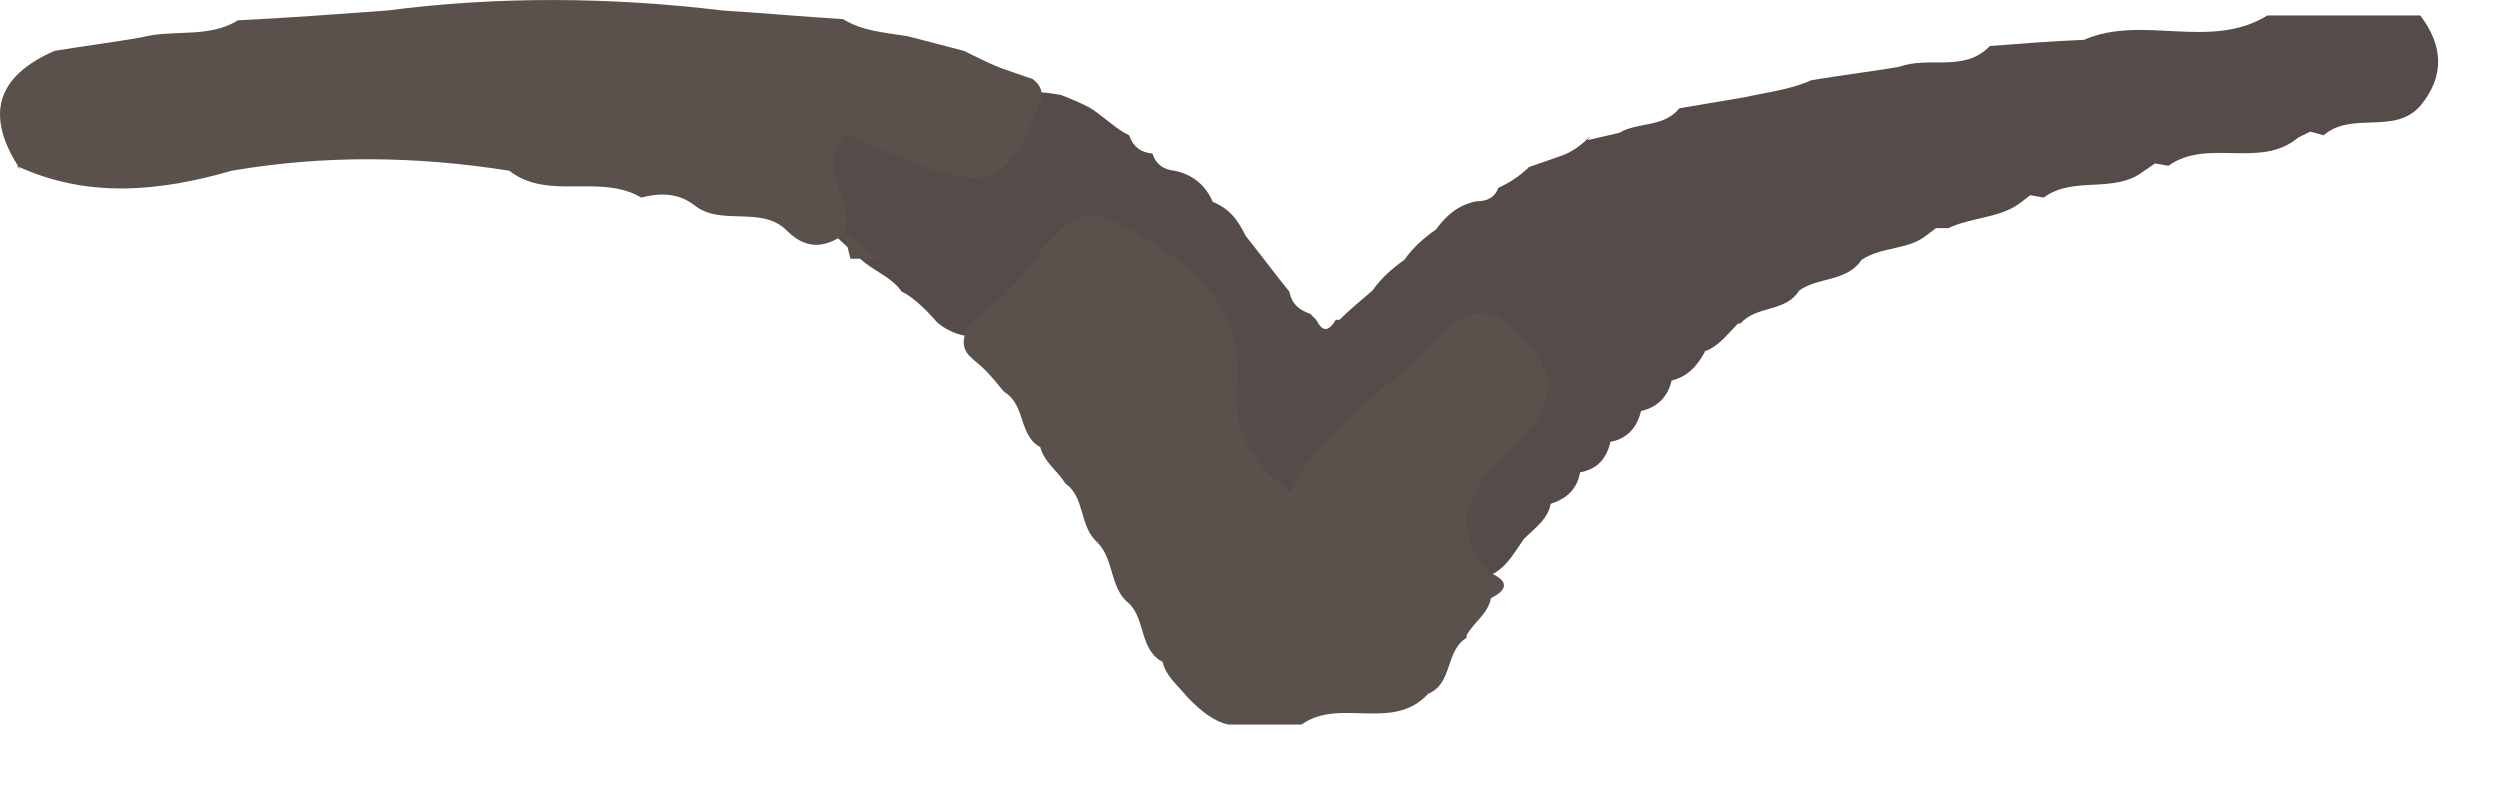 <?xml version="1.0" encoding="UTF-8"?> <svg xmlns="http://www.w3.org/2000/svg" width="28" height="9" viewBox="0 0 28 9" fill="none"><path d="M17.782 1.569C17.905 1.542 18.015 1.515 18.138 1.487C18.343 1.364 18.631 1.432 18.809 1.213C19.055 1.172 19.288 1.131 19.535 1.09C19.781 1.035 20.041 1.008 20.288 0.898C20.616 0.844 20.945 0.803 21.274 0.748C21.602 0.625 22 0.816 22.287 0.515C22.643 0.488 22.985 0.46 23.341 0.446C23.999 0.159 24.752 0.57 25.395 0.173H27.107C27.367 0.515 27.381 0.857 27.107 1.186C26.82 1.515 26.34 1.241 26.025 1.515L25.875 1.474L25.738 1.542C25.313 1.898 24.725 1.542 24.286 1.857L24.136 1.83L23.999 1.925C23.67 2.172 23.218 1.966 22.89 2.213L22.739 2.186L22.616 2.281C22.383 2.446 22.082 2.432 21.822 2.555H21.684L21.575 2.637C21.37 2.802 21.068 2.761 20.849 2.911C20.685 3.158 20.356 3.103 20.151 3.254C20 3.5 19.672 3.418 19.494 3.623H19.466C19.343 3.747 19.247 3.884 19.083 3.938H19.096C19.014 4.089 18.905 4.226 18.699 4.267L18.727 4.24C18.686 4.445 18.562 4.568 18.357 4.609L18.384 4.582C18.343 4.787 18.22 4.924 18.015 4.952L18.042 4.924C18.001 5.143 17.878 5.267 17.672 5.294L17.7 5.267C17.672 5.486 17.535 5.595 17.344 5.65L17.371 5.623C17.344 5.814 17.193 5.91 17.07 6.034C16.933 6.225 16.823 6.458 16.549 6.472C15.522 5.732 16.686 5.048 16.59 4.212C15.988 4.144 15.728 4.65 15.385 4.952C14.276 5.951 14.016 5.924 13.482 4.623C12.715 2.747 12.715 2.747 10.962 3.774C10.798 3.774 10.647 3.733 10.511 3.623L10.483 3.596C10.387 3.486 10.278 3.377 10.154 3.295L10.1 3.267C9.976 3.089 9.771 3.035 9.62 2.884C9.511 2.788 9.415 2.692 9.305 2.596C9.21 2.473 9.141 2.35 9.1 2.213C8.963 1.432 9.182 0.926 10.059 1.254C10.606 1.46 11.003 1.364 11.428 1.035C11.579 1.022 11.729 1.035 11.88 1.063C11.989 1.104 12.085 1.145 12.195 1.2C12.332 1.282 12.455 1.405 12.592 1.487L12.647 1.515C12.688 1.638 12.77 1.706 12.907 1.72C12.948 1.843 13.03 1.898 13.153 1.912C13.359 1.953 13.509 2.076 13.592 2.281L13.564 2.254C13.756 2.323 13.865 2.459 13.948 2.637C14.112 2.843 14.276 3.062 14.441 3.267C14.468 3.404 14.55 3.473 14.673 3.514L14.742 3.582C14.81 3.719 14.879 3.719 14.961 3.582H15.002C15.125 3.459 15.248 3.363 15.372 3.254C15.468 3.117 15.591 3.007 15.728 2.911C15.824 2.774 15.947 2.665 16.084 2.569C16.193 2.418 16.33 2.295 16.536 2.254C16.659 2.254 16.741 2.213 16.782 2.103C16.905 2.049 17.029 1.966 17.125 1.871C17.248 1.83 17.357 1.788 17.481 1.747C17.604 1.706 17.713 1.624 17.809 1.528L17.782 1.569Z" fill="#554B49"></path><path d="M10.798 3.678C10.935 3.569 11.058 3.459 11.195 3.35C11.62 3.021 11.88 2.172 12.496 2.487C13.154 2.829 13.92 3.295 13.852 4.281C13.811 4.788 13.975 5.157 14.454 5.513C14.797 4.774 15.523 4.404 16.043 3.843C16.358 3.5 16.659 3.336 17.043 3.761C17.358 4.103 17.467 4.418 17.125 4.815C16.741 5.267 16.07 5.664 16.659 6.403C16.906 6.499 16.906 6.609 16.659 6.718L16.7 6.691C16.673 6.869 16.509 6.965 16.426 7.116V7.143C16.18 7.294 16.276 7.663 15.988 7.773L16.029 7.732C15.632 8.225 15.016 7.8 14.578 8.115C14.304 8.115 14.03 8.115 13.756 8.115C13.578 8.074 13.441 7.951 13.304 7.814C13.195 7.677 13.044 7.567 13.017 7.389L13.058 7.431C12.756 7.307 12.839 6.951 12.647 6.76C12.428 6.595 12.482 6.267 12.291 6.075C12.085 5.897 12.154 5.568 11.935 5.418C11.839 5.267 11.688 5.171 11.647 4.993L11.675 5.02C11.401 4.897 11.497 4.541 11.25 4.391L11.223 4.363C11.127 4.24 11.031 4.13 10.908 4.034L10.88 4.007C10.784 3.925 10.771 3.815 10.826 3.706L10.798 3.678Z" fill="#5A514D"></path><path d="M11.647 1.159C11.223 2.186 11.086 2.213 9.47 1.501C9.1 1.871 9.593 2.254 9.456 2.624C9.223 2.788 9.018 2.788 8.813 2.583C8.525 2.295 8.073 2.542 7.772 2.295C7.594 2.159 7.388 2.159 7.183 2.213C6.717 1.939 6.142 2.254 5.704 1.912C4.663 1.748 3.636 1.734 2.596 1.912C1.788 2.145 0.98 2.227 0.185 1.857L0.227 1.898C-0.171 1.296 -0.047 0.858 0.61 0.57C0.939 0.515 1.267 0.474 1.582 0.419C1.938 0.324 2.335 0.433 2.664 0.228C3.225 0.2 3.773 0.159 4.335 0.118C5.594 -0.046 6.854 -0.032 8.1 0.118C8.552 0.146 8.991 0.187 9.442 0.214C9.662 0.351 9.922 0.365 10.168 0.406C10.374 0.461 10.593 0.515 10.798 0.57C10.935 0.639 11.072 0.707 11.209 0.762C11.332 0.803 11.442 0.844 11.565 0.885C11.661 0.953 11.688 1.049 11.661 1.159H11.647Z" fill="#5A514D"></path><path d="M9.826 2.898C9.73 2.898 9.621 2.898 9.525 2.898C9.497 2.802 9.484 2.706 9.456 2.611C9.579 2.706 9.703 2.789 9.826 2.884V2.898Z" fill="#5A514D"></path></svg> 